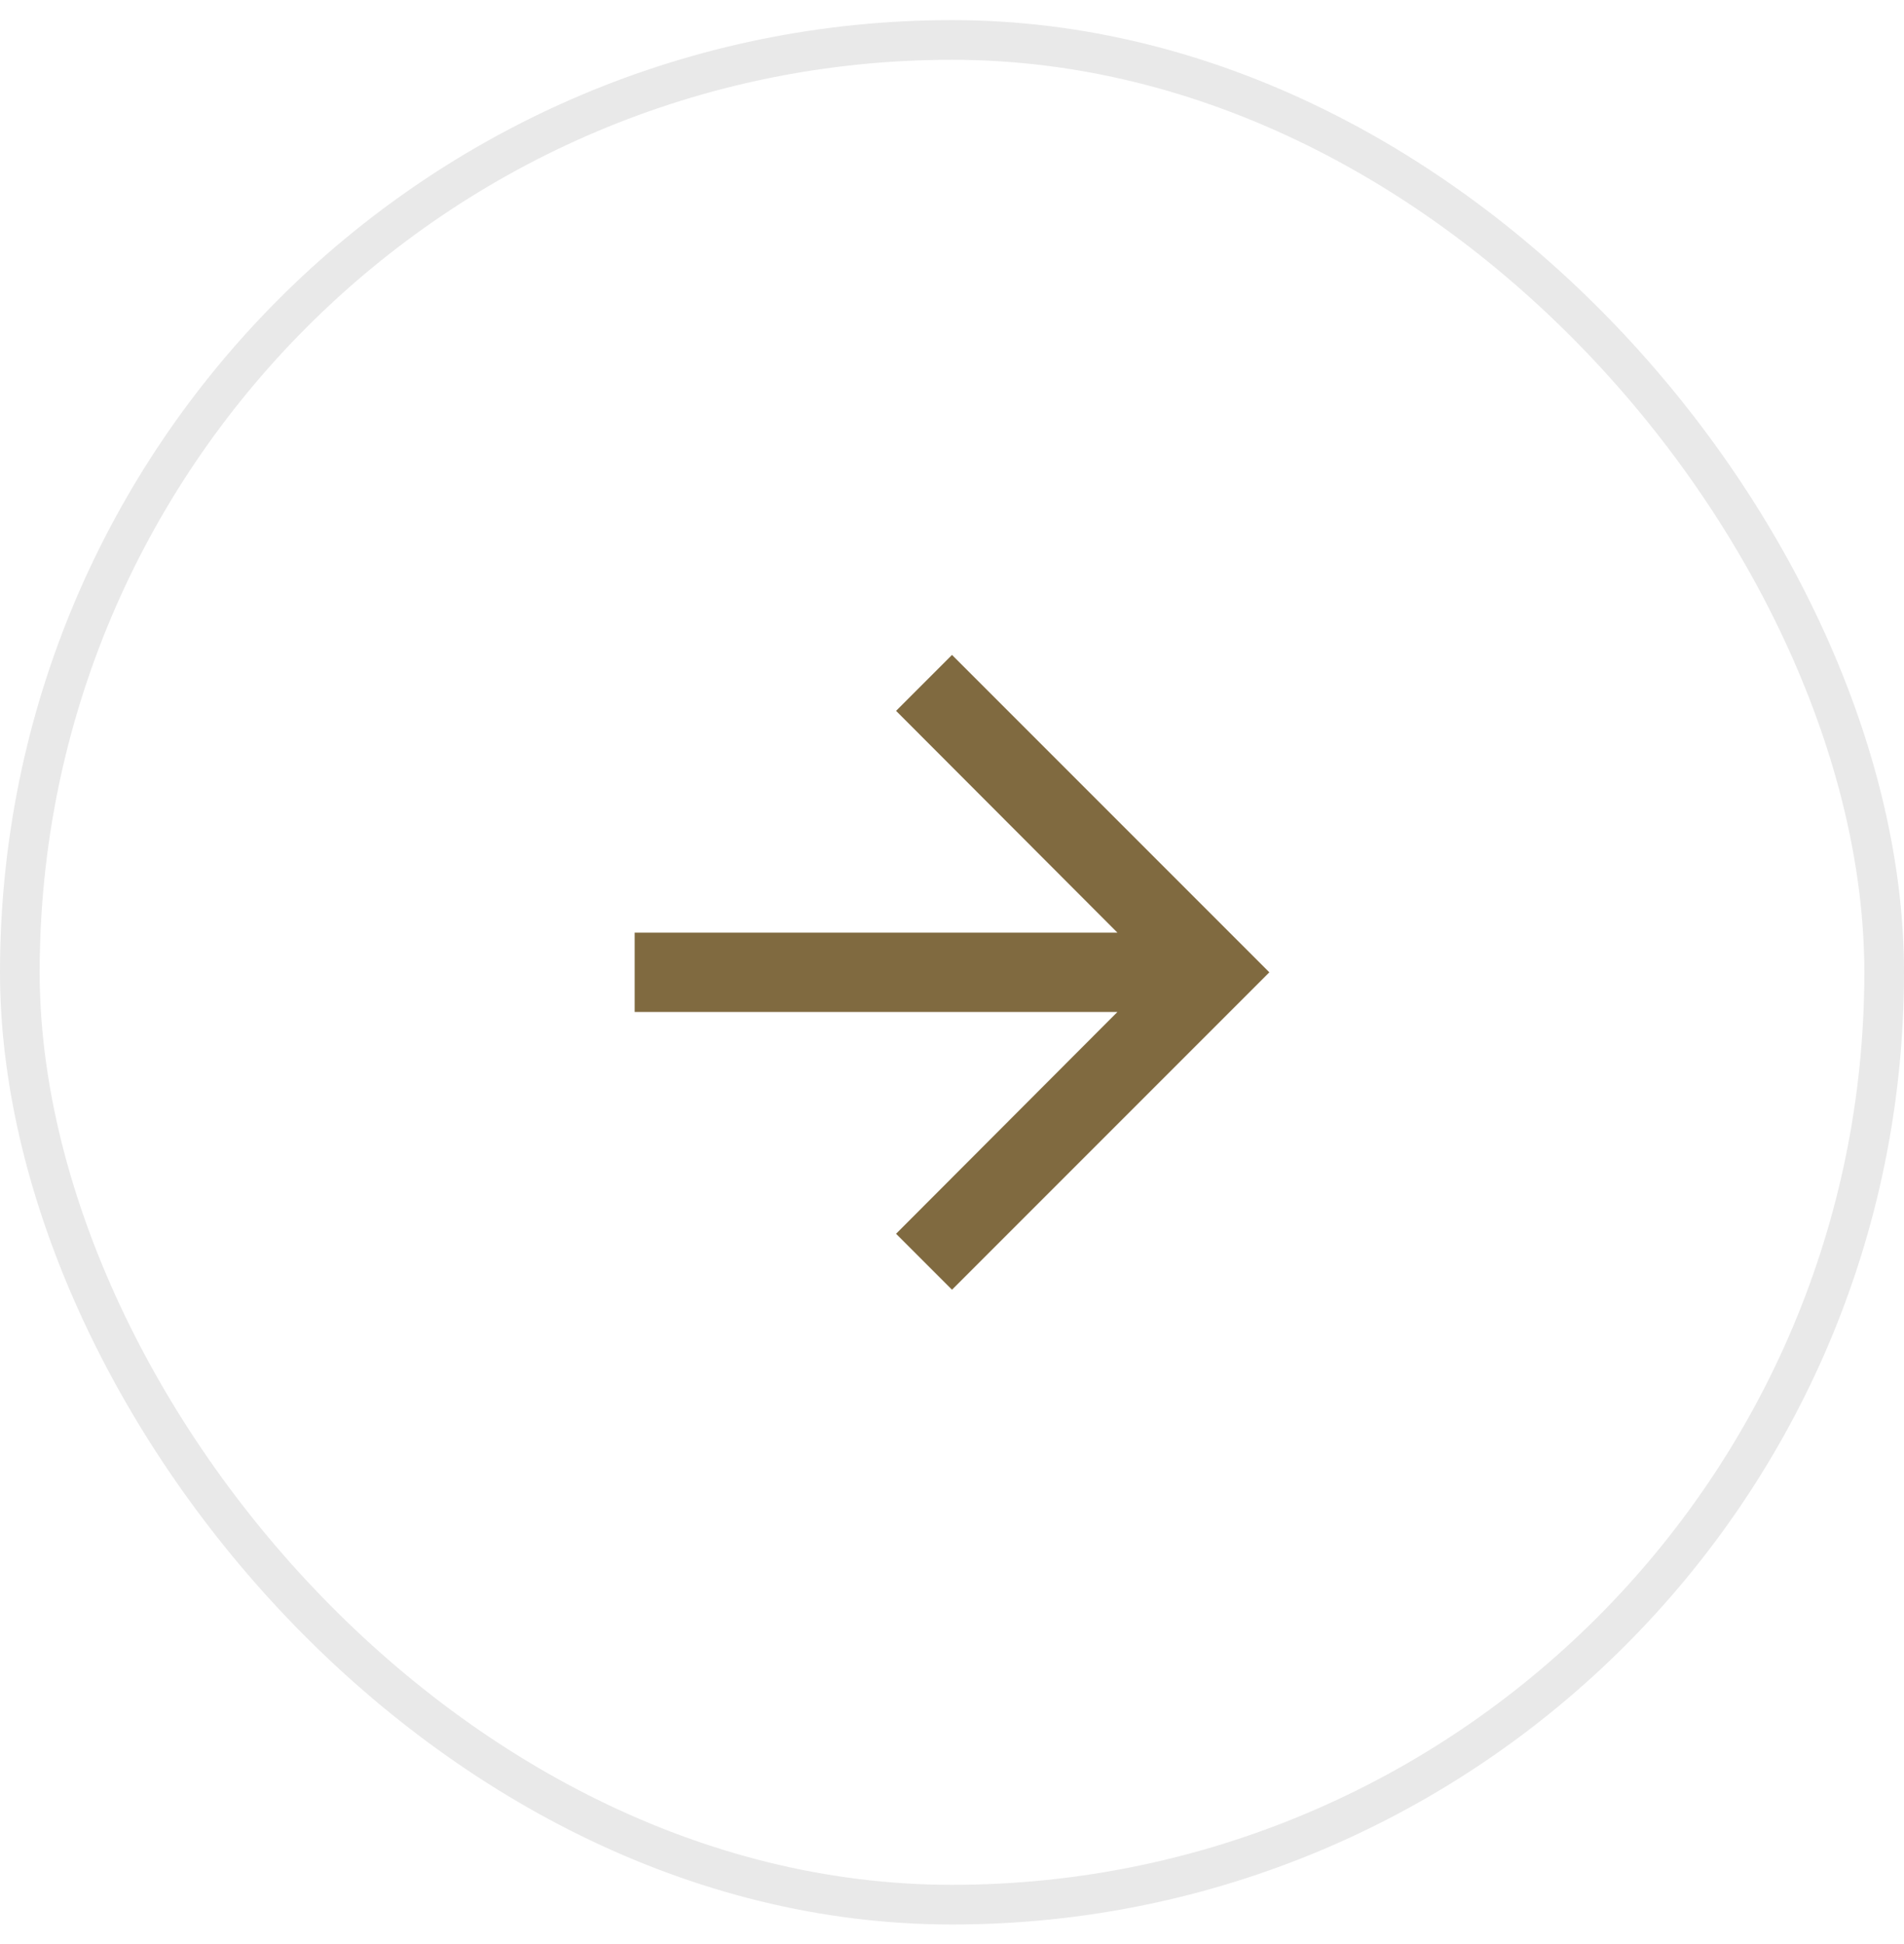 <svg width="48" height="49" viewBox="0 0 48 49" fill="none" xmlns="http://www.w3.org/2000/svg">
<path d="M24 16.507L22.59 17.917L28.17 23.507H16V25.507H28.17L22.59 31.097L24 32.507L32 24.507L24 16.507Z" fill="#806A40"/>
<rect x="0.5" y="1.007" width="47" height="47" rx="23.5" stroke="#E9E9E9"/>
</svg>
